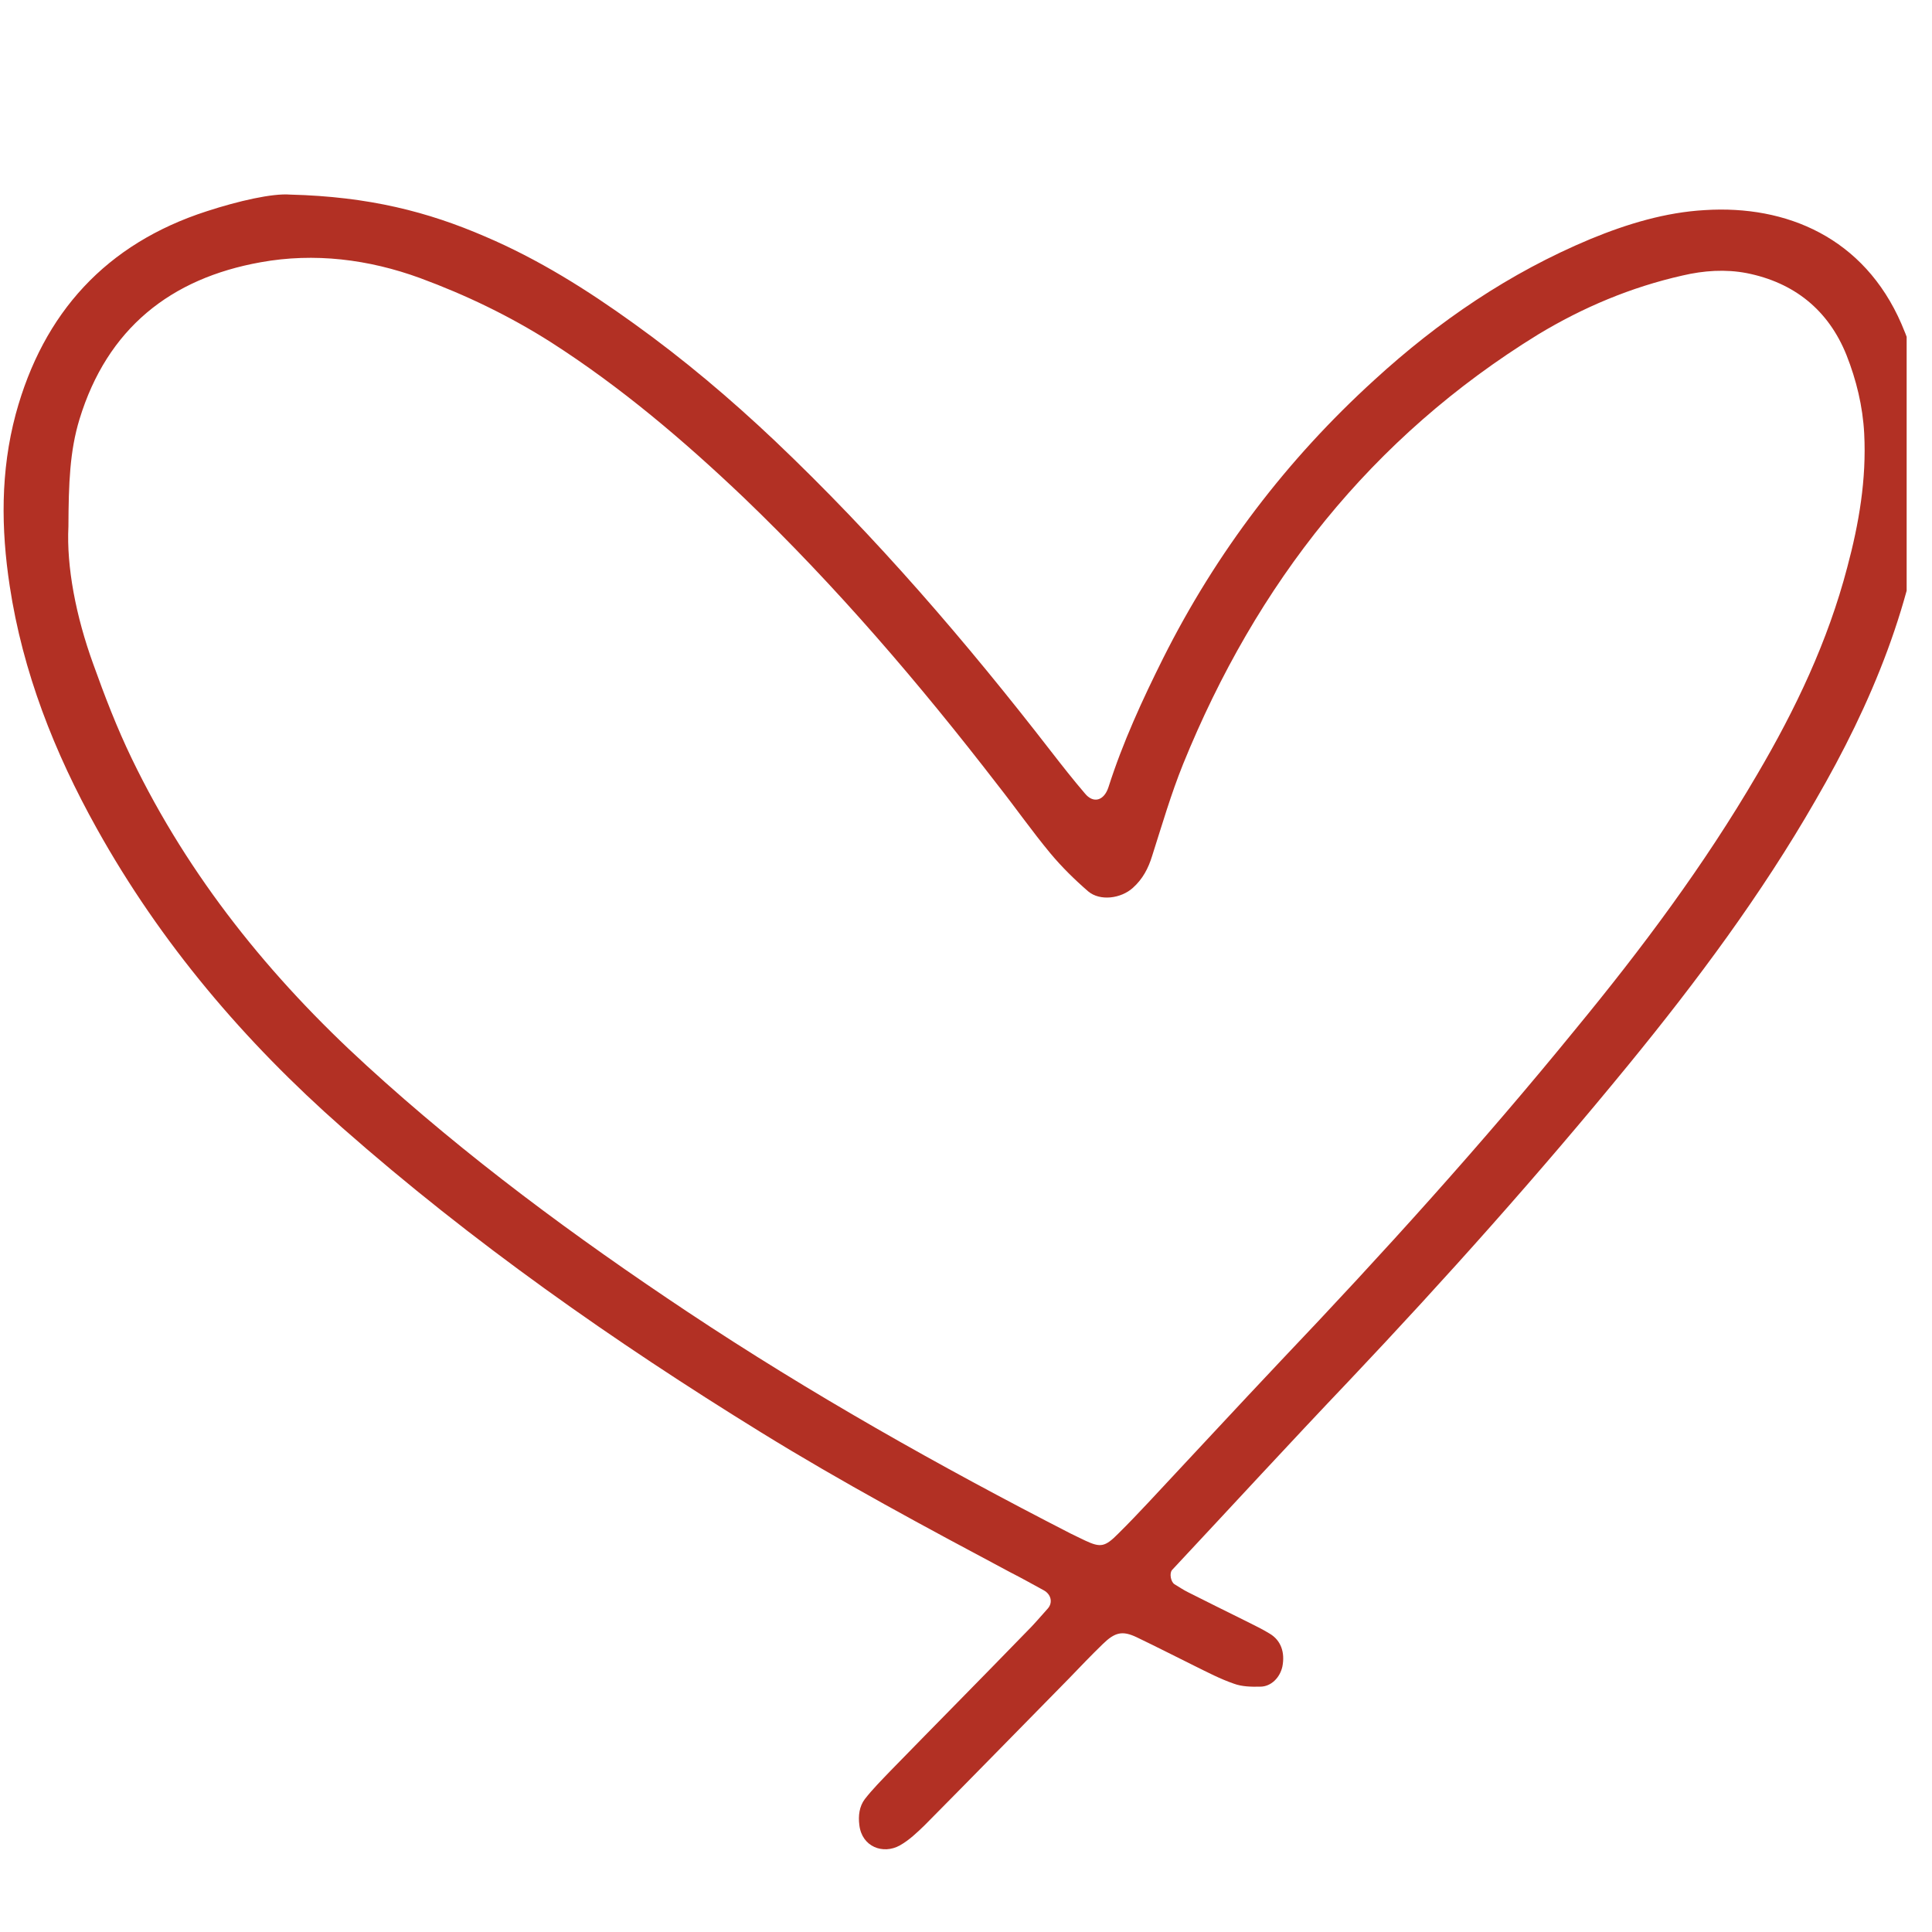 <svg xmlns="http://www.w3.org/2000/svg" xmlns:xlink="http://www.w3.org/1999/xlink" width="50" viewBox="0 0 37.5 37.5" height="50" preserveAspectRatio="xMidYMid meet"><defs><clipPath id="520379c1ab"><path d="M 0 3.75 L 37.008 3.75 L 37.008 36 L 0 36 Z M 0 3.75 " clip-rule="nonzero"></path></clipPath></defs><g clip-path="url(#520379c1ab)"><path fill="#b23024" d="M 36.906 6.285 C 36.18 4.613 34.676 3.977 33.09 4.078 C 32.328 4.121 31.586 4.344 30.867 4.641 C 29.297 5.297 27.922 6.234 26.676 7.375 C 24.977 8.922 23.609 10.719 22.578 12.773 C 22.172 13.586 21.793 14.41 21.516 15.277 C 21.43 15.543 21.223 15.602 21.059 15.402 C 20.832 15.137 20.617 14.863 20.402 14.586 C 18.754 12.457 17 10.418 15.043 8.559 C 14.18 7.742 13.27 6.973 12.305 6.281 C 11.395 5.625 10.449 5.031 9.414 4.59 C 8.309 4.113 7.168 3.816 5.629 3.777 C 5.289 3.75 4.633 3.898 4.008 4.102 C 2.066 4.73 0.84 6.066 0.305 8.039 C 0.008 9.148 0.02 10.266 0.188 11.371 C 0.441 13.043 1.055 14.605 1.879 16.082 C 3.117 18.305 4.742 20.215 6.645 21.891 C 9.168 24.113 11.914 26.039 14.77 27.801 C 16.344 28.773 17.977 29.648 19.613 30.52 C 19.828 30.629 20.043 30.75 20.258 30.867 C 20.402 30.945 20.438 31.105 20.34 31.219 C 20.199 31.375 20.066 31.535 19.918 31.68 C 19.039 32.586 18.156 33.477 17.277 34.379 C 17.109 34.555 16.934 34.73 16.785 34.922 C 16.68 35.062 16.656 35.242 16.68 35.426 C 16.73 35.848 17.141 36 17.465 35.82 C 17.645 35.719 17.801 35.57 17.949 35.426 C 18.887 34.48 19.812 33.531 20.742 32.586 C 20.961 32.359 21.176 32.133 21.402 31.914 C 21.641 31.68 21.785 31.648 22.059 31.777 C 22.434 31.957 22.809 32.148 23.188 32.336 C 23.441 32.461 23.688 32.59 23.949 32.68 C 24.105 32.738 24.285 32.742 24.461 32.738 C 24.672 32.738 24.844 32.562 24.891 32.348 C 24.945 32.074 24.863 31.84 24.648 31.711 C 24.496 31.617 24.344 31.547 24.184 31.465 C 23.812 31.281 23.434 31.094 23.062 30.906 C 22.973 30.863 22.883 30.801 22.797 30.75 C 22.723 30.703 22.695 30.535 22.75 30.473 C 23.898 29.246 25.031 28.012 26.188 26.797 C 28.062 24.816 29.879 22.781 31.605 20.672 C 32.934 19.047 34.188 17.363 35.234 15.543 C 36.332 13.652 37.156 11.672 37.387 9.465 C 37.492 8.348 37.34 7.289 36.906 6.285 Z M 35.855 11.012 C 35.48 12.445 34.852 13.766 34.105 15.035 C 33.078 16.793 31.867 18.414 30.578 19.98 C 28.77 22.199 26.844 24.328 24.867 26.406 C 24.004 27.32 23.148 28.246 22.289 29.164 C 22.098 29.367 21.906 29.57 21.707 29.766 C 21.449 30.027 21.363 30.043 21.062 29.902 C 20.969 29.855 20.871 29.812 20.781 29.766 C 18.23 28.457 15.734 27.051 13.348 25.465 C 11.164 24.012 9.055 22.457 7.117 20.684 C 5.242 18.973 3.668 17.023 2.559 14.727 C 2.27 14.129 2.031 13.508 1.809 12.887 C 1.473 11.961 1.289 11 1.328 10.219 C 1.332 9.375 1.355 8.754 1.543 8.137 C 2.082 6.375 3.312 5.402 5.062 5.09 C 6.102 4.902 7.152 5.031 8.156 5.398 C 9.047 5.727 9.891 6.133 10.691 6.641 C 12.051 7.512 13.273 8.551 14.438 9.66 C 16.234 11.383 17.848 13.27 19.363 15.234 C 19.711 15.676 20.031 16.133 20.387 16.562 C 20.605 16.824 20.859 17.074 21.121 17.301 C 21.352 17.496 21.758 17.441 21.988 17.234 C 22.18 17.062 22.289 16.855 22.363 16.613 C 22.555 16.012 22.73 15.41 22.965 14.828 C 24.387 11.328 26.613 8.488 29.855 6.492 C 30.727 5.965 31.656 5.574 32.656 5.348 C 33.074 5.25 33.492 5.223 33.902 5.301 C 34.824 5.484 35.488 6.016 35.84 6.891 C 36.031 7.375 36.156 7.883 36.184 8.414 C 36.23 9.305 36.082 10.164 35.855 11.012 Z M 35.855 11.012 " fill-opacity="1" fill-rule="nonzero"></path></g></svg>